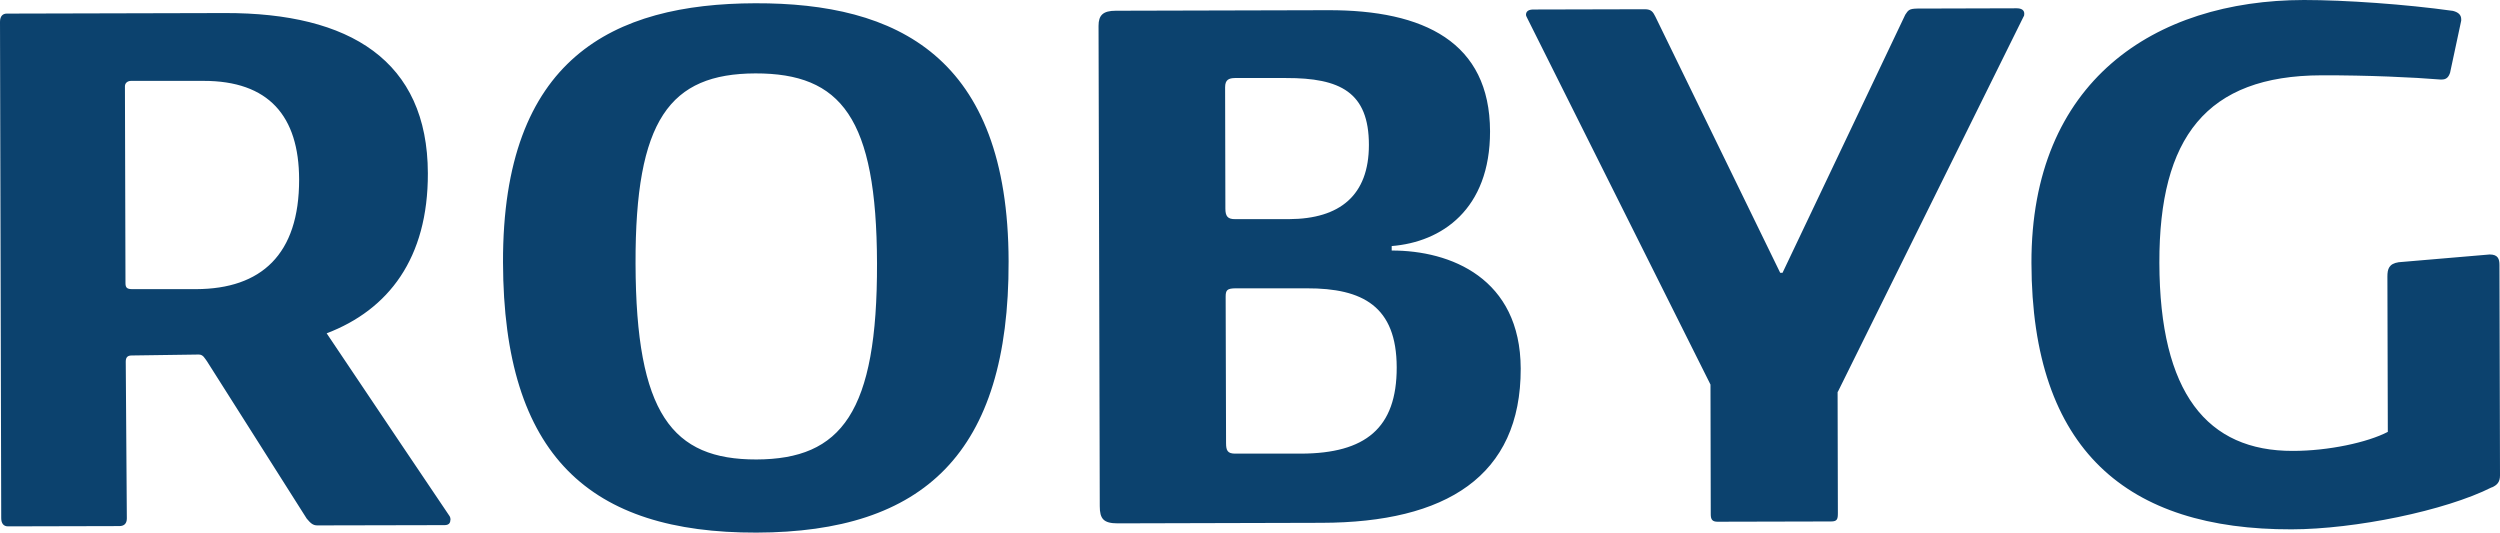 <svg width="230" height="49" viewBox="0 0 230 49" fill="none" xmlns="http://www.w3.org/2000/svg">
<path d="M41.435 47.824C41.435 48.174 41.235 48.312 40.886 48.312L29.192 48.337C28.78 48.337 28.567 48.124 28.218 47.712L19.045 33.242C18.833 32.967 18.696 32.617 18.284 32.617L12.118 32.704C11.769 32.704 11.569 32.842 11.569 33.267L11.669 47.699C11.669 48.187 11.395 48.4 10.983 48.4L0.736 48.425C0.324 48.425 0.112 48.149 0.112 47.662L0 2.014C0 1.463 0.275 1.251 0.624 1.251C0.624 1.251 14.465 1.213 20.705 1.201C32.199 1.176 39.338 5.59 39.363 15.933C39.388 23.775 35.731 28.502 30.053 30.666C33.11 35.243 41.372 47.499 41.372 47.499C41.447 47.637 41.447 47.774 41.447 47.849L41.435 47.824ZM18.695 7.441H12.044C11.694 7.454 11.494 7.666 11.494 7.942L11.544 26.051C11.544 26.463 11.682 26.601 12.168 26.601H18.059C24.012 26.576 27.532 23.437 27.519 16.508C27.507 10.68 24.724 7.429 18.708 7.441H18.695ZM69.603 49C54.302 49.037 46.327 41.984 46.277 24.15C46.227 5.353 56.398 0.338 69.478 0.3C82.495 0.263 92.754 5.165 92.791 24.037C92.841 41.721 84.966 48.962 69.59 49H69.603ZM69.503 6.753C61.615 6.778 58.433 11.018 58.47 24.262C58.508 38.069 61.84 42.284 69.59 42.271C77.415 42.246 80.723 37.944 80.685 24.212C80.648 10.831 77.391 6.741 69.49 6.753H69.503ZM121.596 48.099L102.838 48.149C101.528 48.149 101.178 47.737 101.178 46.561L101.066 2.376C101.066 1.401 101.478 0.988 102.651 0.988C102.651 0.988 115.106 0.963 122.17 0.938C131.031 0.913 137.059 3.889 137.084 12.069C137.096 19.285 132.616 22.274 128.036 22.637V23.049C133.44 23.037 139.88 25.588 139.905 33.905C139.929 43.822 133.015 48.074 121.596 48.099ZM118.313 7.179H113.609C113.059 7.191 112.71 7.329 112.71 8.029L112.735 19.197C112.735 19.885 112.947 20.173 113.633 20.16H118.613C123.256 20.135 125.939 17.984 125.939 13.332C125.939 8.479 123.293 7.166 118.313 7.179ZM120.236 26.526H113.658C112.897 26.538 112.76 26.689 112.76 27.301L112.797 40.758C112.797 41.446 112.934 41.734 113.633 41.734H119.724C125.602 41.709 128.51 39.407 128.497 33.792C128.485 28.177 125.365 26.514 120.236 26.526ZM169.059 36.043L169.084 47.211C169.084 47.762 169.021 47.974 168.46 47.974L158.014 47.999C157.527 47.999 157.389 47.787 157.389 47.312L157.365 35.38L140.529 1.713C140.454 1.576 140.391 1.438 140.391 1.363C140.391 1.013 140.666 0.875 141.078 0.875L151.324 0.85C151.948 0.85 152.085 1.126 152.298 1.538L163.779 25.1H163.992L175.286 1.351C175.561 0.938 175.636 0.8 176.397 0.788L185.533 0.763C186.019 0.763 186.232 0.963 186.232 1.251C186.232 1.326 186.231 1.463 186.169 1.526L169.084 36.043H169.059ZM229.239 44.835C224.945 46.999 216.646 48.687 210.83 48.7C195.741 48.737 186.93 41.471 186.893 24.2C186.856 7.479 198.188 0.025 211.966 0C215.71 0 221.314 0.388 225.669 1.001C226.218 1.138 226.431 1.413 226.431 1.763C226.431 1.763 226.431 1.838 226.431 1.901L225.407 6.691C225.27 7.104 225.058 7.316 224.646 7.316C224.596 7.316 224.55 7.316 224.509 7.316C222.088 7.116 217.857 6.916 213.576 6.929C202.98 6.954 198.637 12.656 198.662 24.175C198.687 36.181 203.068 41.509 210.955 41.483C214.213 41.483 217.807 40.708 219.679 39.733L219.641 25.438C219.641 24.75 219.779 24.262 220.677 24.125L229.052 23.412C229.813 23.412 229.95 23.825 229.95 24.375L230 43.735C230 44.36 229.725 44.635 229.239 44.848V44.835Z" fill="#0C426E"/>
</svg>
